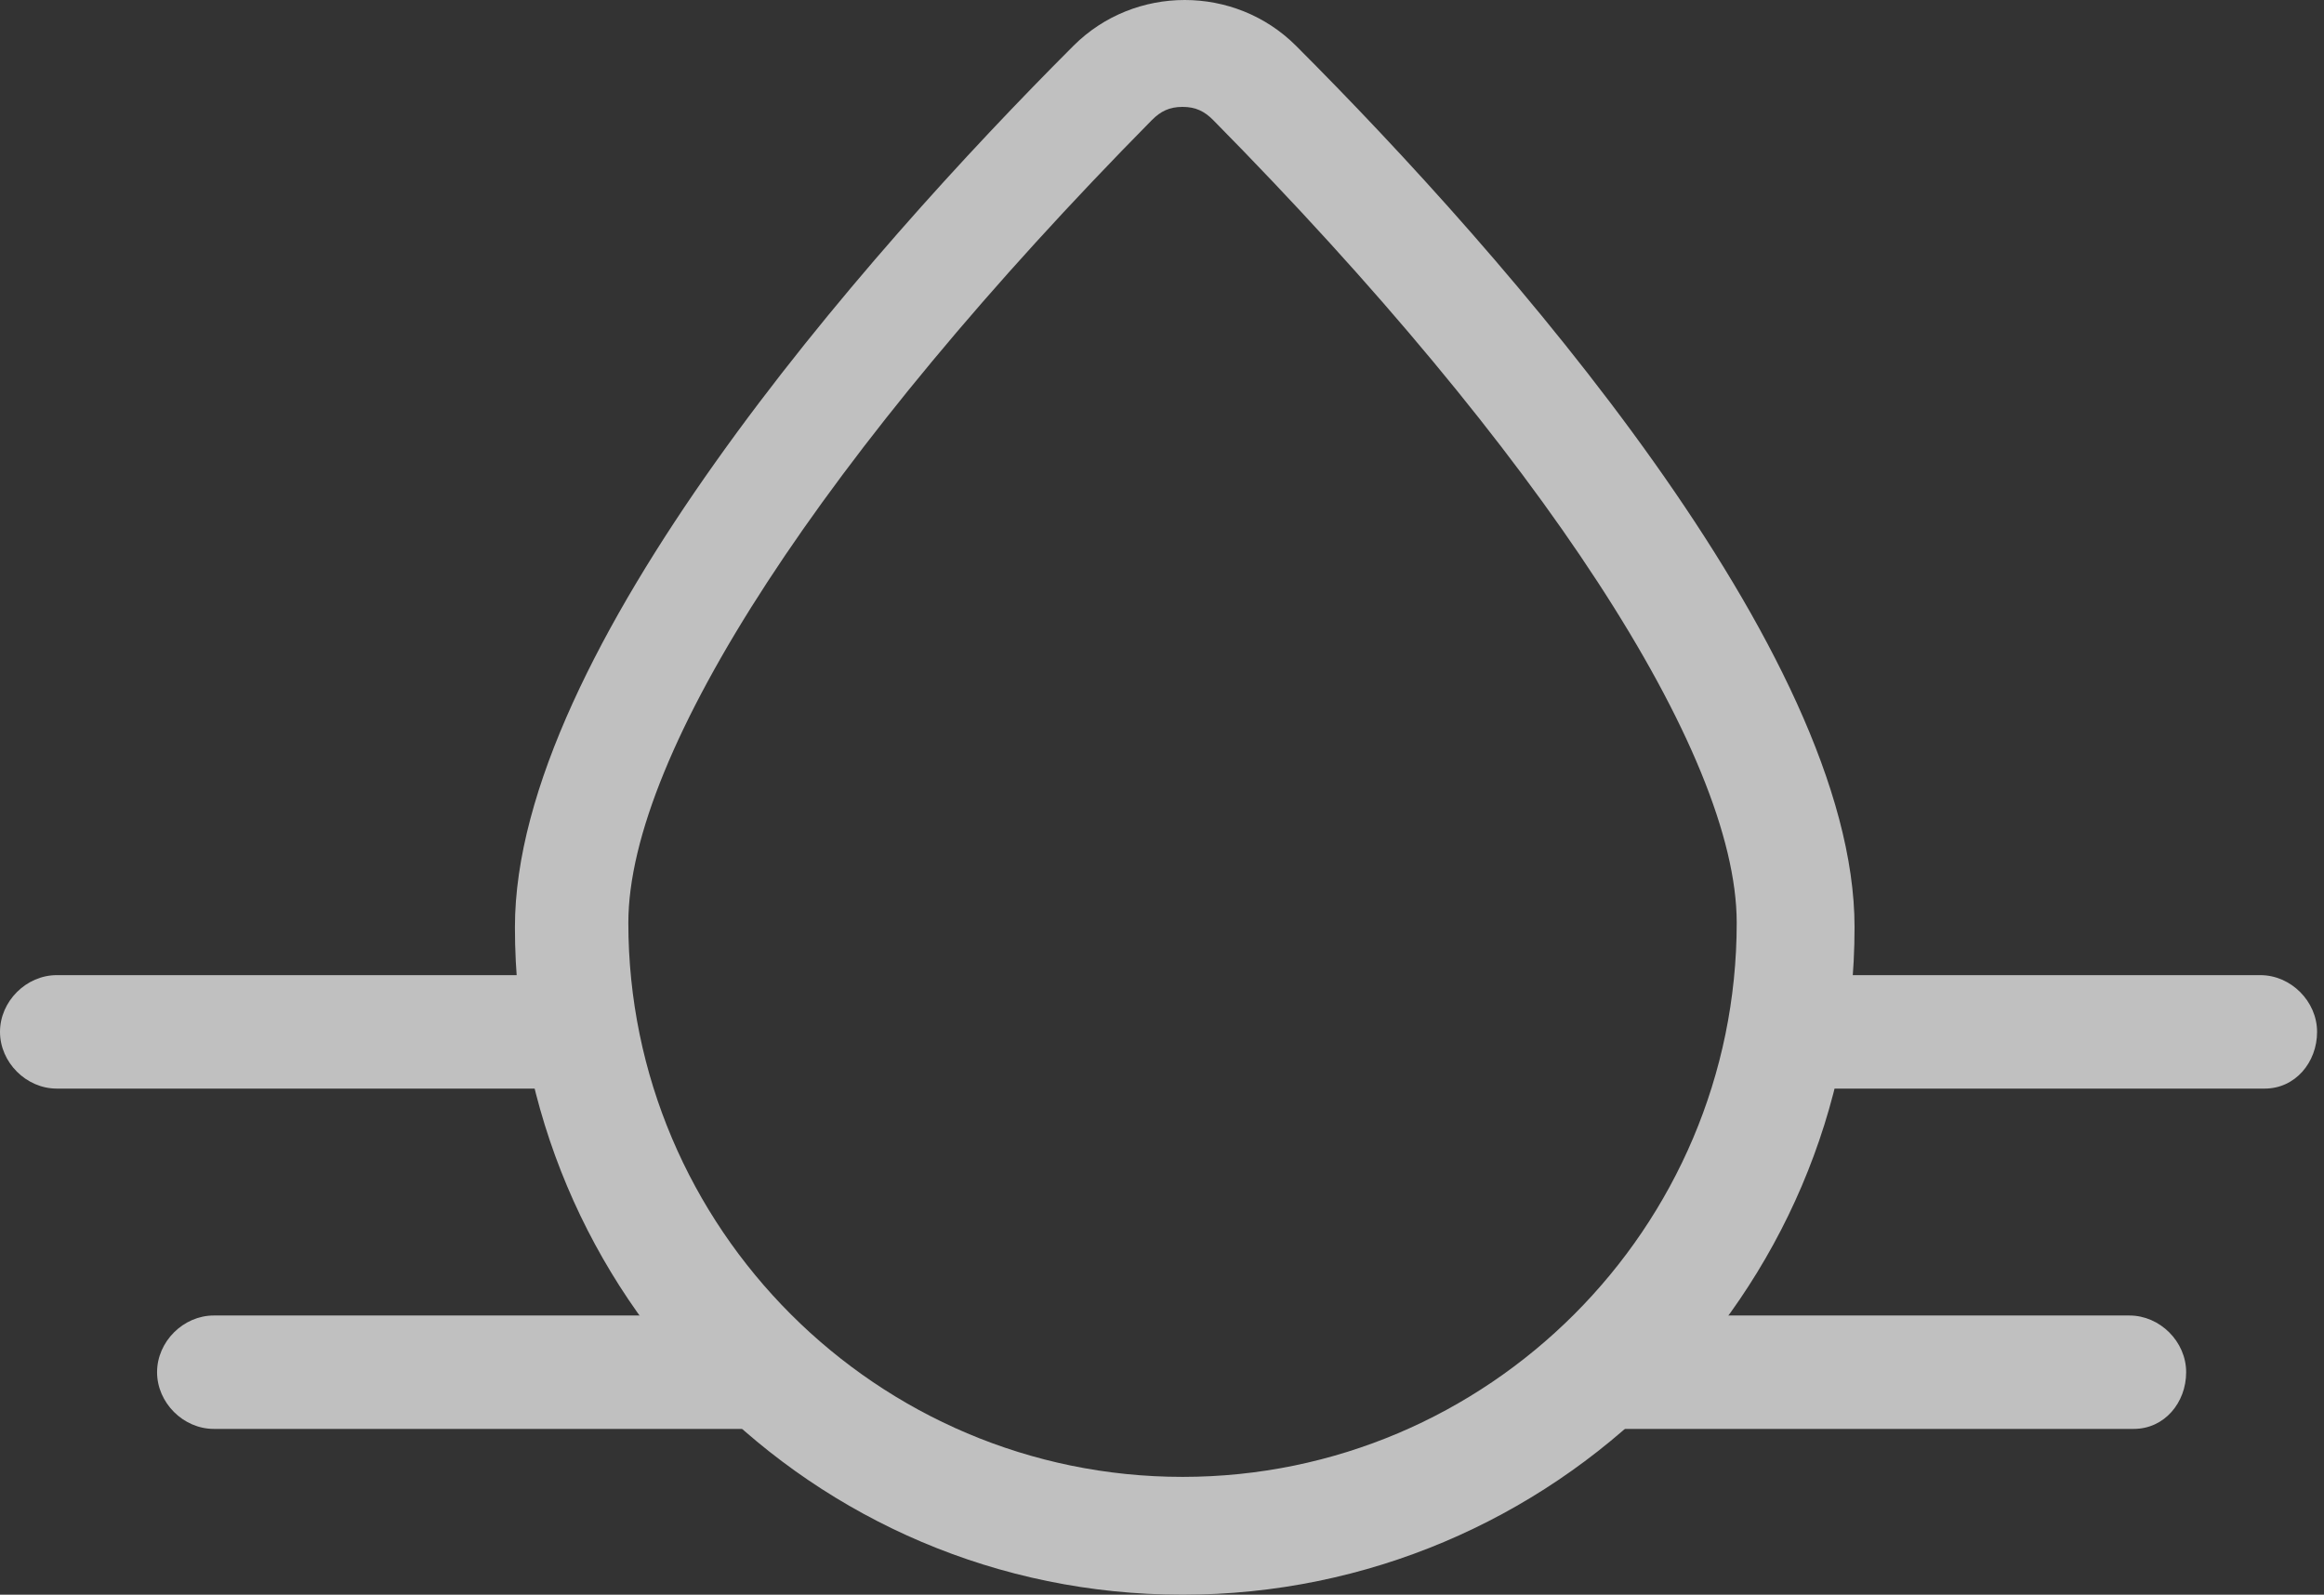<?xml version="1.0" encoding="UTF-8"?> <svg xmlns="http://www.w3.org/2000/svg" width="51" height="35" viewBox="0 0 51 35" fill="none"><rect x="0" y="0" width="51" height="35" fill="#333333" stroke="none"/><g opacity="0.688"><path d="M25.951 35C17.811 35 11.3 28.393 11.3 20.349C11.3 14.316 18.96 5.602 23.557 1.005C24.897 -0.335 27.1 -0.335 28.441 1.005C33.037 5.602 40.698 14.316 40.698 20.349C40.698 28.393 34.09 35 25.951 35ZM25.951 2.346C25.663 2.346 25.472 2.442 25.28 2.633C18.099 9.911 13.789 16.518 13.789 20.253C13.789 26.956 19.248 32.414 25.951 32.414C32.654 32.414 38.112 26.956 38.112 20.253C38.112 16.518 33.803 9.911 26.621 2.633C26.43 2.442 26.238 2.346 25.951 2.346Z" fill="white"></path><path d="M12.544 23.892H1.245C0.575 23.892 0 23.317 0 22.647C0 21.977 0.575 21.402 1.245 21.402H12.449C13.119 21.402 13.694 21.977 13.694 22.647C13.694 23.317 13.215 23.892 12.544 23.892Z" fill="white"></path><path d="M49.699 23.892H39.166C38.495 23.892 37.921 23.317 37.921 22.647C37.921 21.977 38.495 21.402 39.166 21.402H49.603C50.274 21.402 50.848 21.977 50.848 22.647C50.848 23.317 50.369 23.892 49.699 23.892Z" fill="white"></path><path d="M16.854 31.361H4.692C4.022 31.361 3.447 30.787 3.447 30.116C3.447 29.446 4.022 28.872 4.692 28.872H16.854C17.524 28.872 18.099 29.446 18.099 30.116C18.099 30.787 17.524 31.361 16.854 31.361Z" fill="white"></path><path d="M46.826 31.361H35.144C34.473 31.361 33.899 30.787 33.899 30.116C33.899 29.446 34.473 28.872 35.144 28.872H46.73C47.401 28.872 47.975 29.446 47.975 30.116C47.975 30.787 47.497 31.361 46.826 31.361Z" fill="white"></path></g></svg> 